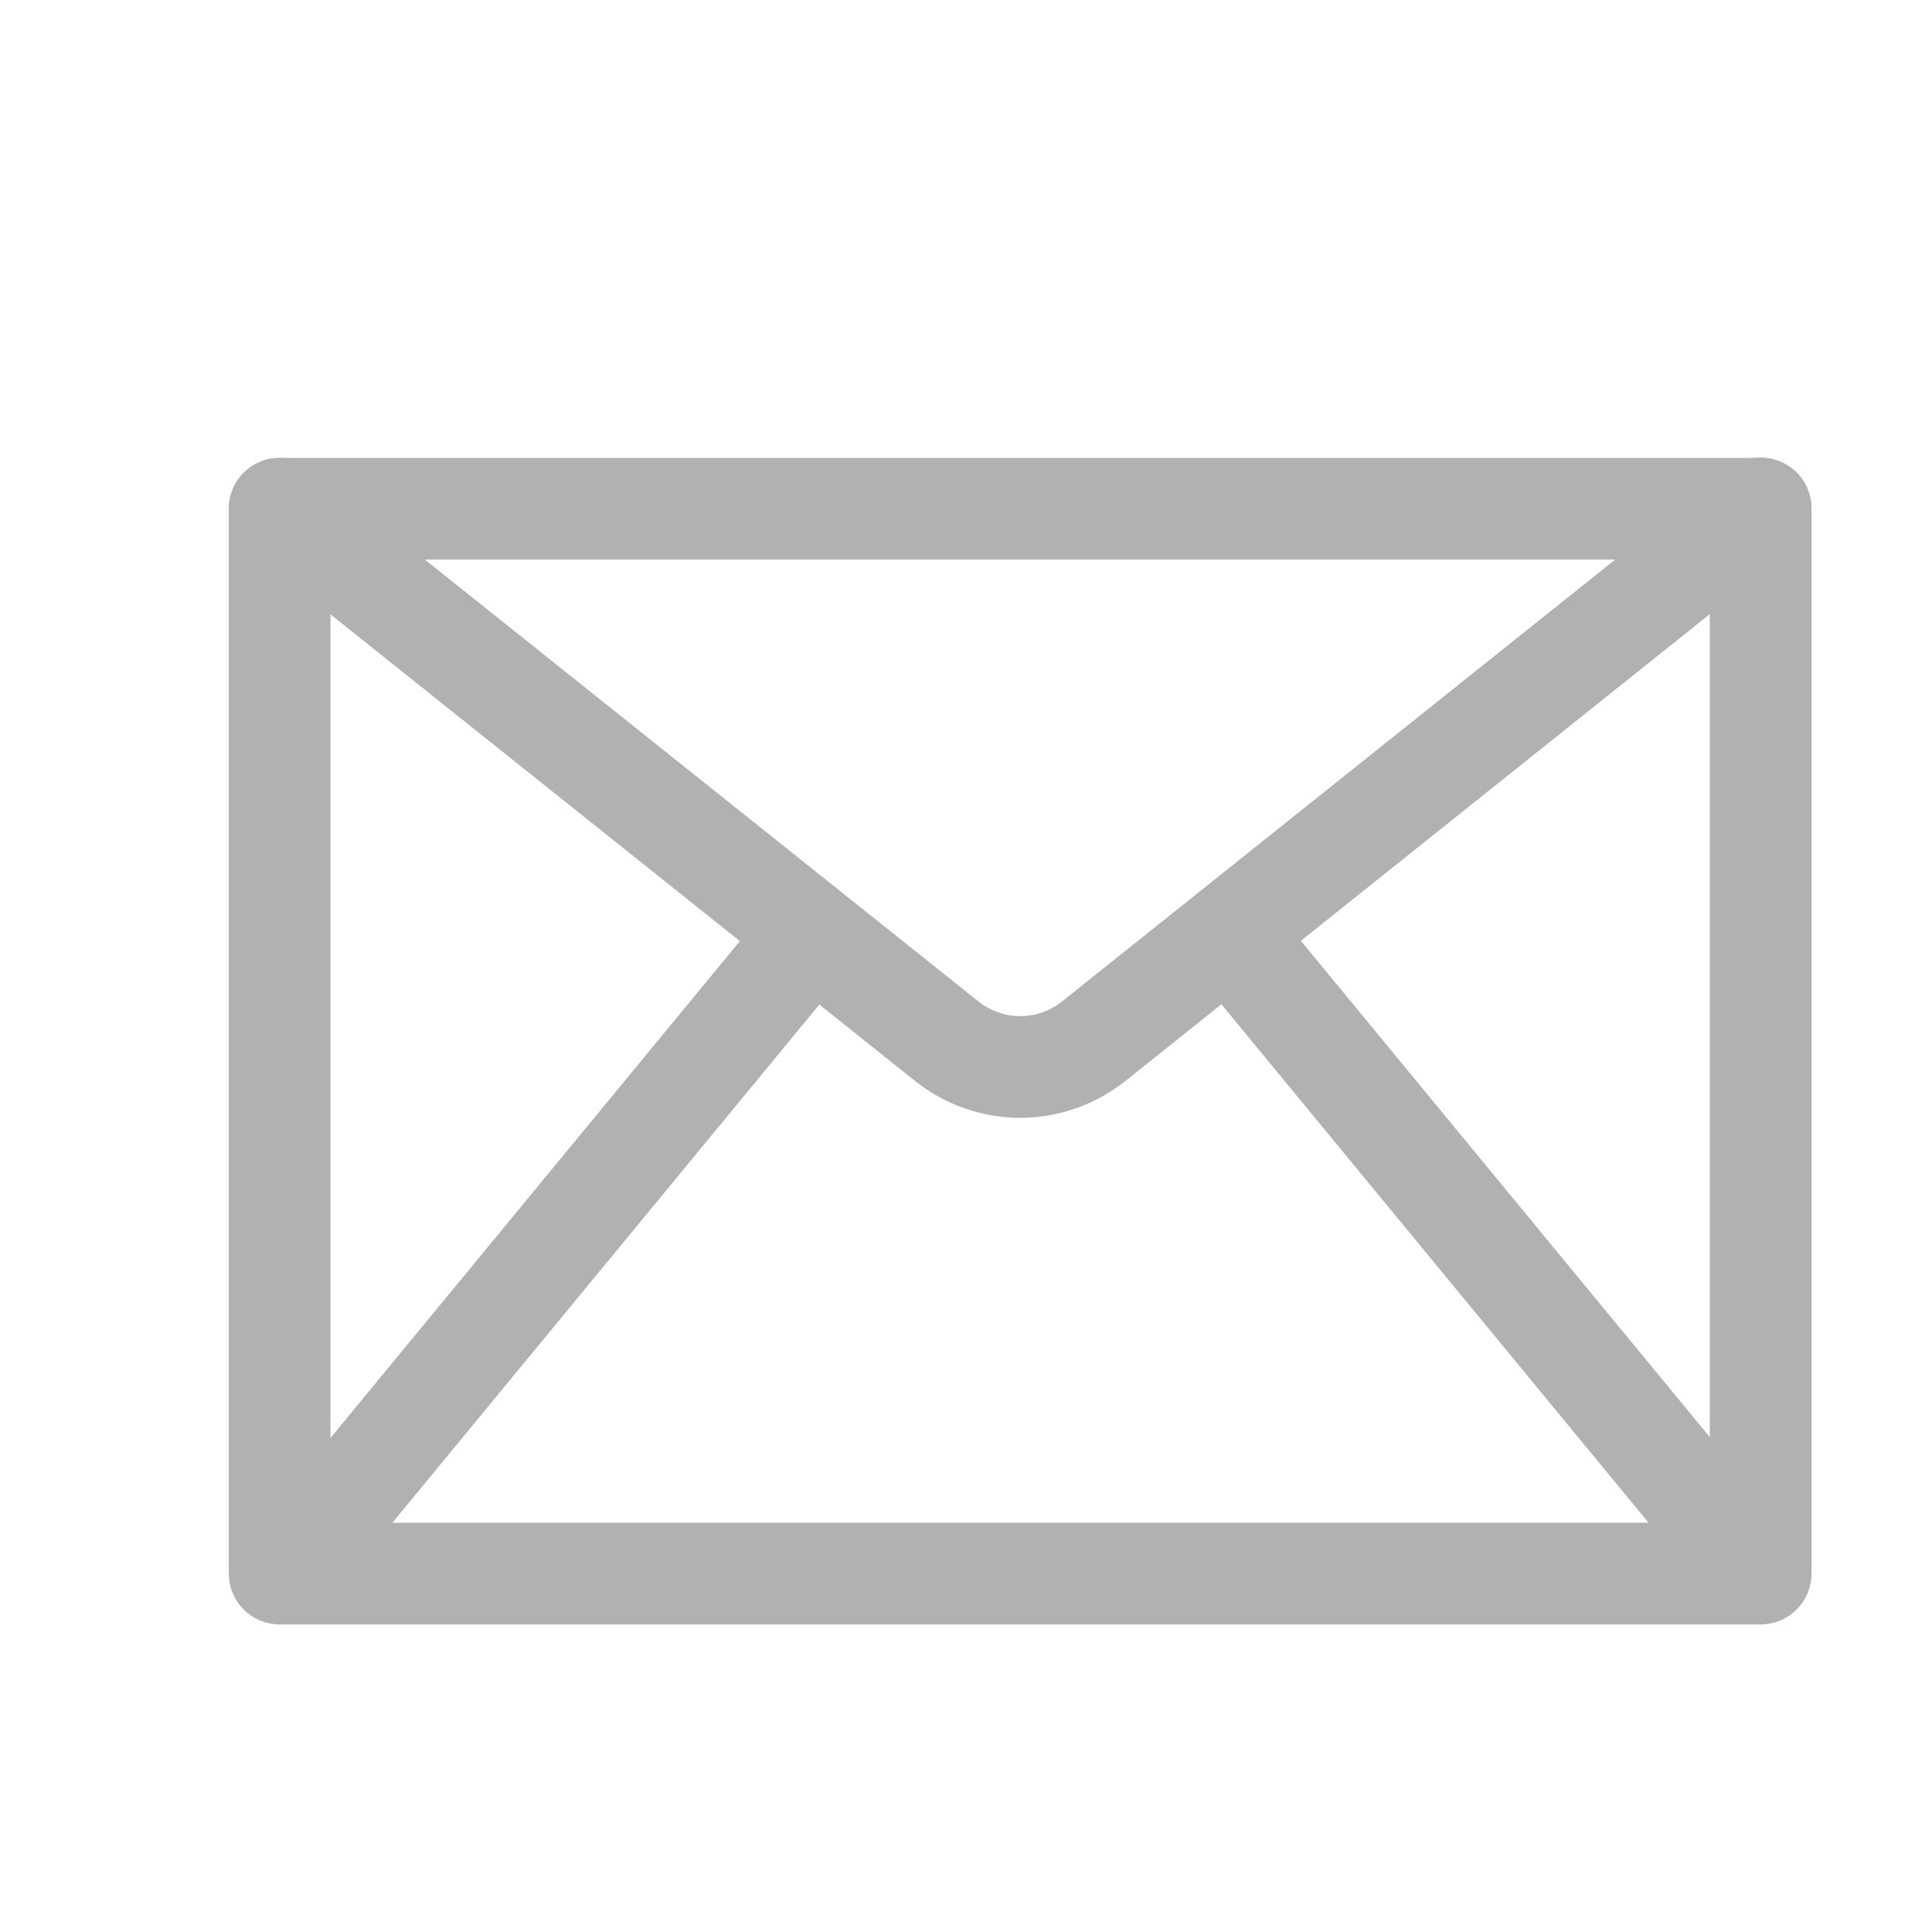 <svg width="19" height="19" viewBox="0 0 19 19" fill="none" xmlns="http://www.w3.org/2000/svg">
<path d="M17.315 5.003H2.75V15.475H17.315V5.003Z" stroke="#B1B1B1" stroke-linecap="round" stroke-linejoin="round"/>
<path d="M2.75 5.003L9.31 10.239C9.515 10.403 9.77 10.493 10.033 10.493C10.296 10.493 10.551 10.403 10.757 10.239L17.315 5" stroke="#B1B1B1" stroke-linecap="round" stroke-linejoin="round"/>
<path d="M7.911 9.271L2.799 15.475" stroke="#B1B1B1" stroke-linecap="round" stroke-linejoin="round"/>
<path d="M12.161 9.271L17.272 15.475" stroke="#B1B1B1" stroke-linecap="round" stroke-linejoin="round"/>
</svg>
